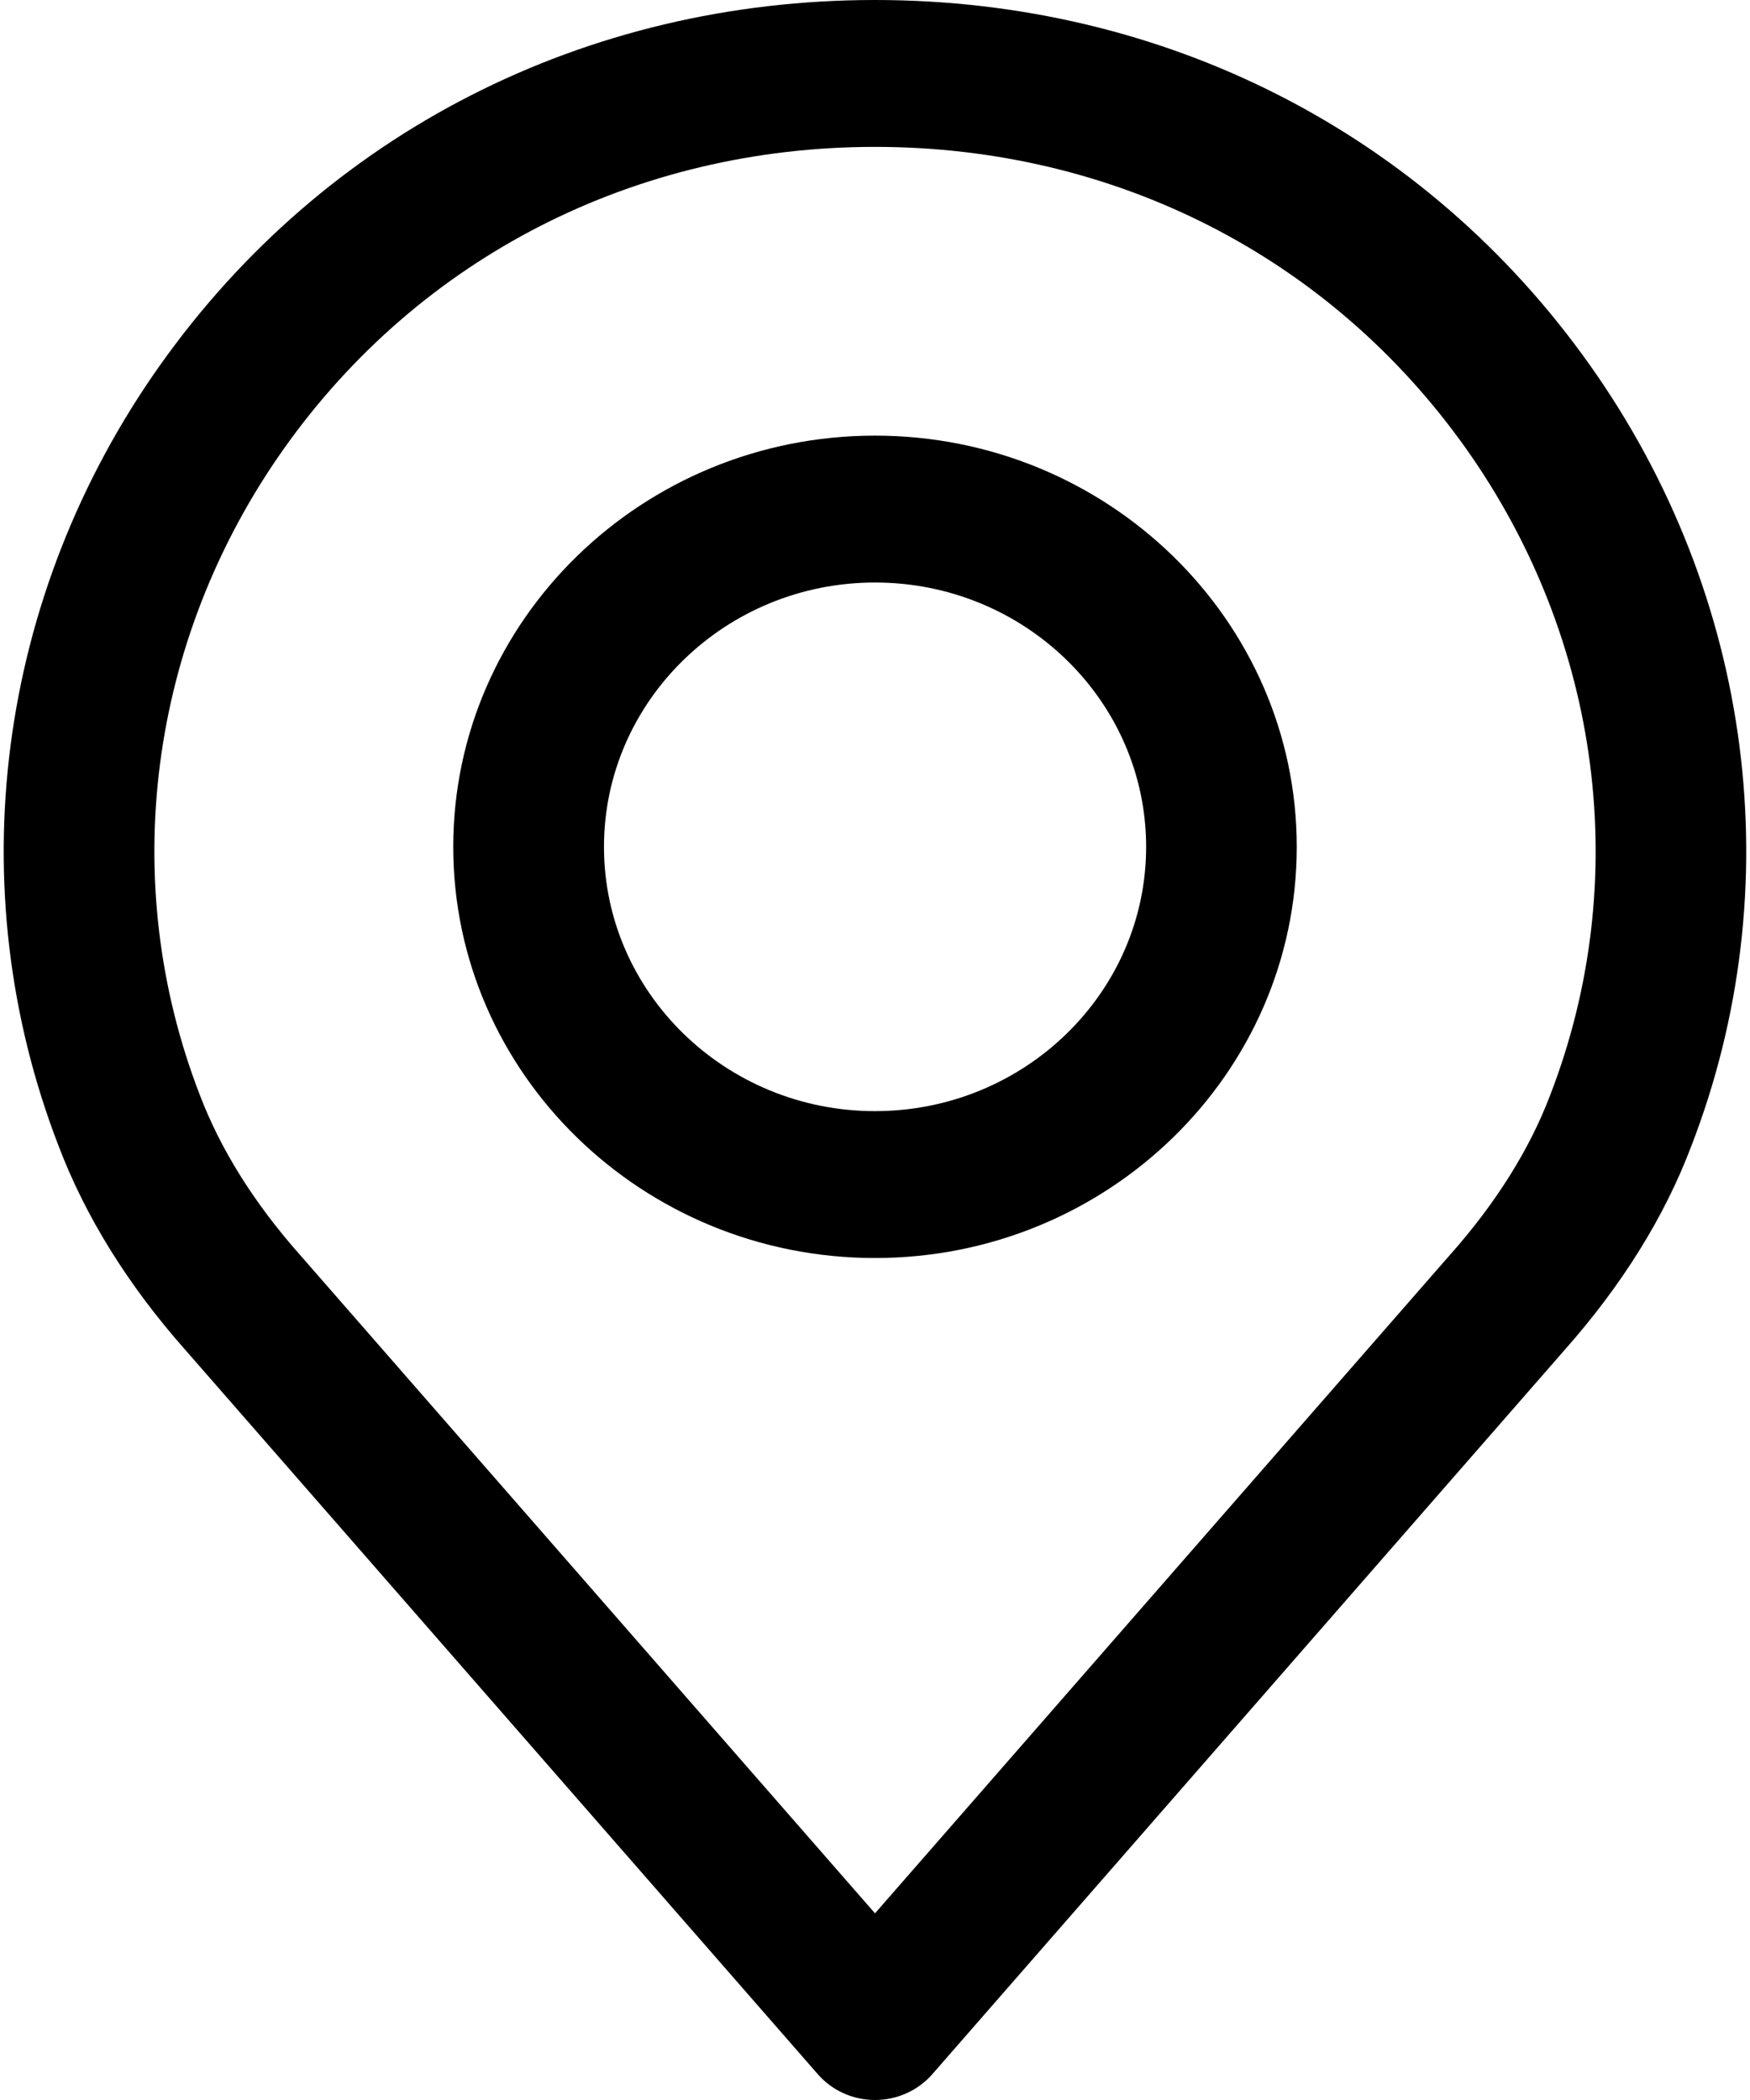 <svg width="15" height="18" viewBox="0 0 15 18" fill="none" xmlns="http://www.w3.org/2000/svg">
<path fill-rule="evenodd" clip-rule="evenodd" d="M7.5 0C9.985 0 12.219 1.141 13.628 3.13C15.03 5.108 15.354 7.614 14.494 9.831C14.267 10.43 13.902 11.017 13.412 11.57L7.992 17.778C7.869 17.919 7.689 18 7.5 18C7.311 18 7.131 17.919 7.009 17.778L1.587 11.569C1.099 11.018 0.734 10.431 0.504 9.827C-0.354 7.614 -0.03 5.108 1.372 3.13C2.782 1.141 5.015 0 7.5 0ZM12.434 10.75C12.823 10.31 13.11 9.853 13.286 9.39C13.997 7.555 13.727 5.484 12.566 3.845C11.401 2.202 9.555 1.259 7.5 1.259C5.446 1.259 3.599 2.202 2.434 3.845C1.273 5.484 1.004 7.555 1.713 9.386C1.891 9.853 2.177 10.31 2.566 10.75L7.5 16.4L12.431 10.753C12.432 10.752 12.433 10.751 12.434 10.75Z" fill="black"/>
<path fill-rule="evenodd" clip-rule="evenodd" d="M3.885 7.259C3.885 5.315 5.507 3.734 7.5 3.734C9.493 3.734 11.115 5.315 11.115 7.259C11.115 9.202 9.494 10.783 7.5 10.783C5.507 10.783 3.885 9.202 3.885 7.259ZM5.177 7.259C5.177 8.508 6.219 9.524 7.5 9.524C8.782 9.524 9.824 8.508 9.824 7.259C9.824 6.009 8.782 4.993 7.5 4.993C6.219 4.993 5.177 6.009 5.177 7.259Z" fill="black"/>
</svg>
